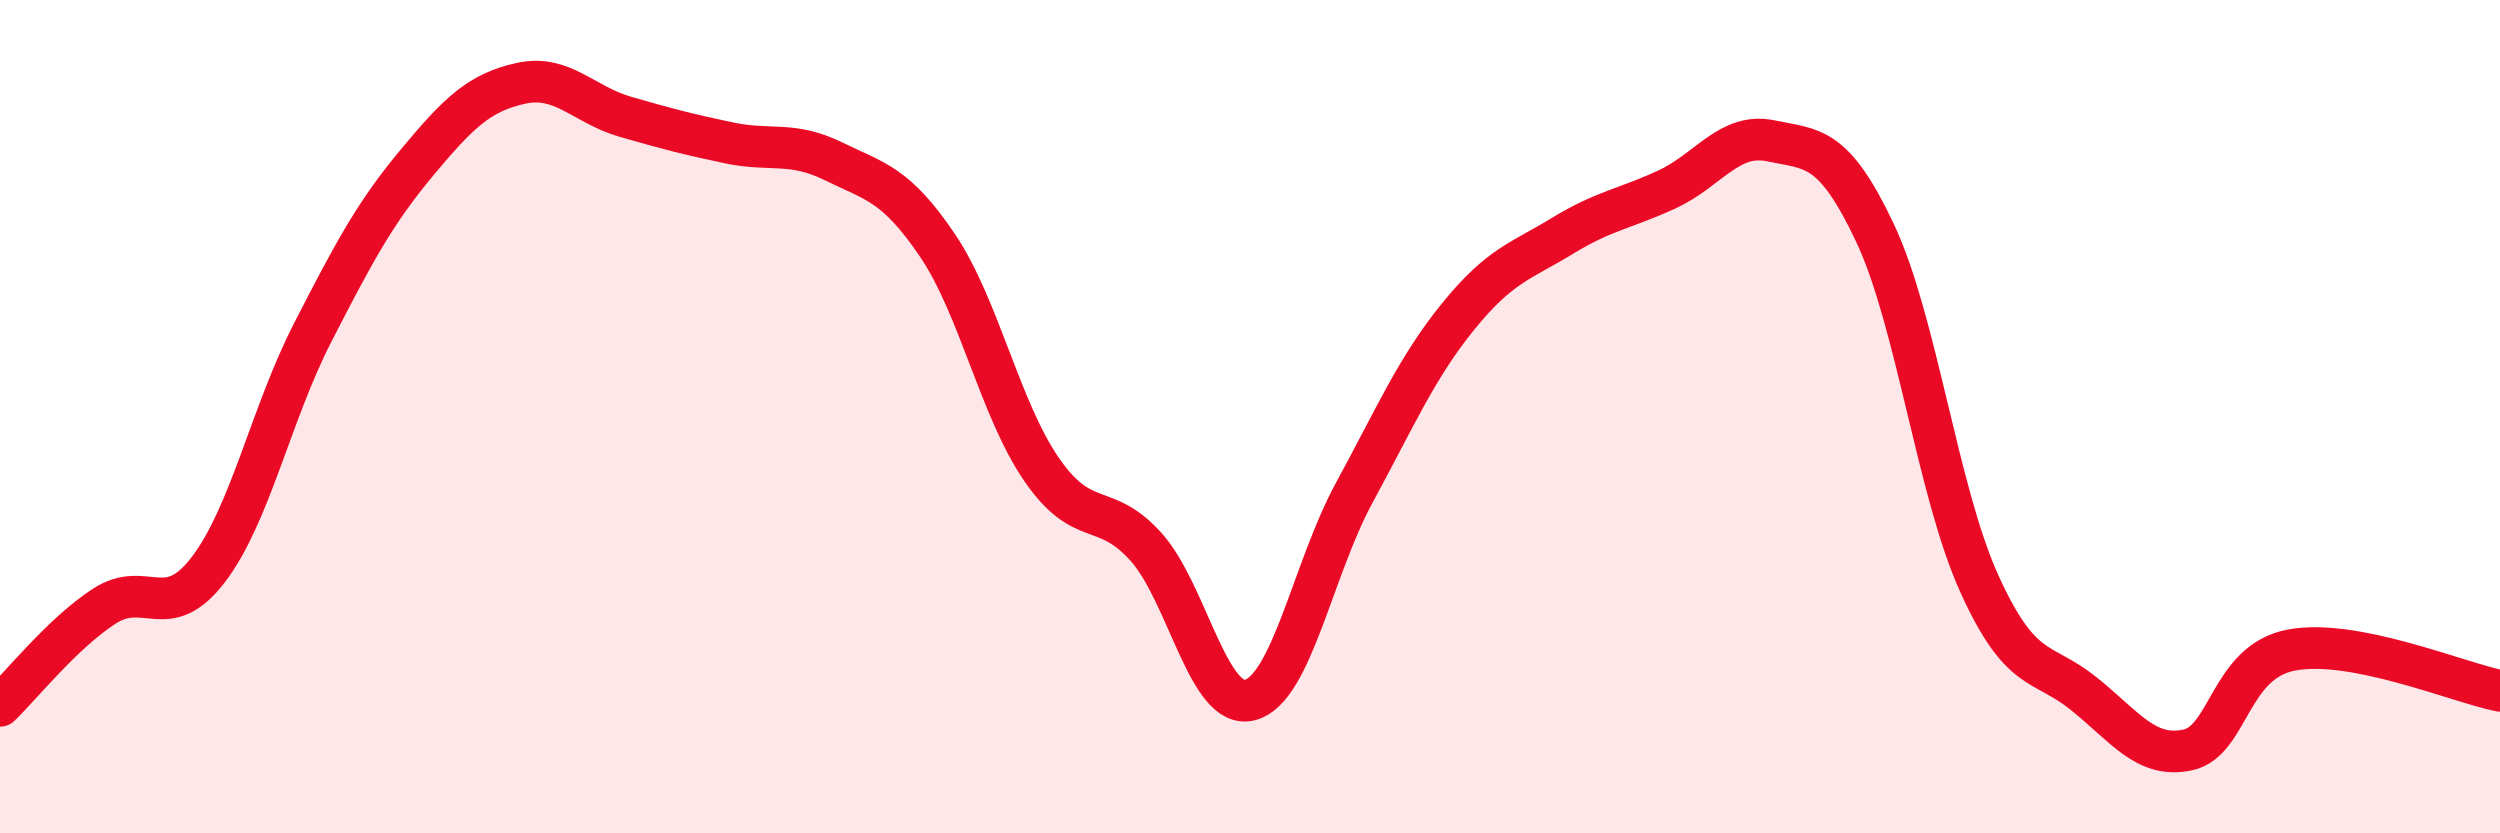
    <svg width="60" height="20" viewBox="0 0 60 20" xmlns="http://www.w3.org/2000/svg">
      <path
        d="M 0,16.94 C 0.5,16.46 1.5,15.2 2.5,14.55 C 3.5,13.9 4,14.98 5,13.67 C 6,12.36 6.5,9.94 7.5,7.99 C 8.5,6.04 9,5.11 10,3.91 C 11,2.71 11.5,2.22 12.5,2 C 13.5,1.78 14,2.51 15,2.8 C 16,3.09 16.5,3.22 17.5,3.43 C 18.5,3.64 19,3.38 20,3.87 C 21,4.36 21.5,4.41 22.5,5.89 C 23.5,7.37 24,9.82 25,11.27 C 26,12.72 26.5,12.01 27.5,13.12 C 28.5,14.23 29,17.06 30,16.8 C 31,16.54 31.5,13.67 32.5,11.83 C 33.5,9.99 34,8.82 35,7.59 C 36,6.36 36.5,6.27 37.5,5.66 C 38.5,5.05 39,5.01 40,4.55 C 41,4.09 41.5,3.17 42.5,3.38 C 43.5,3.59 44,3.47 45,5.59 C 46,7.71 46.5,11.79 47.5,14 C 48.5,16.21 49,15.84 50,16.64 C 51,17.44 51.5,18.21 52.5,18 C 53.5,17.79 53.5,15.88 55,15.6 C 56.5,15.32 59,16.38 60,16.58L60 20L0 20Z"
        fill="#EB0A25"
        opacity="0.1"
        stroke-linecap="round"
        stroke-linejoin="round"
      />
      <path
        d="M 0,16.94 C 0.5,16.46 1.5,15.2 2.5,14.55 C 3.5,13.9 4,14.98 5,13.67 C 6,12.36 6.5,9.94 7.5,7.99 C 8.5,6.04 9,5.11 10,3.91 C 11,2.71 11.5,2.22 12.5,2 C 13.5,1.78 14,2.51 15,2.8 C 16,3.09 16.5,3.22 17.5,3.43 C 18.5,3.64 19,3.38 20,3.87 C 21,4.36 21.5,4.41 22.5,5.89 C 23.5,7.37 24,9.82 25,11.27 C 26,12.72 26.5,12.01 27.5,13.12 C 28.5,14.23 29,17.06 30,16.8 C 31,16.54 31.5,13.67 32.5,11.83 C 33.5,9.99 34,8.82 35,7.59 C 36,6.36 36.5,6.27 37.5,5.66 C 38.5,5.05 39,5.01 40,4.55 C 41,4.09 41.5,3.17 42.5,3.38 C 43.5,3.59 44,3.47 45,5.59 C 46,7.71 46.5,11.79 47.5,14 C 48.5,16.21 49,15.84 50,16.64 C 51,17.44 51.5,18.21 52.5,18 C 53.5,17.79 53.5,15.88 55,15.6 C 56.5,15.32 59,16.38 60,16.58"
        stroke="#EB0A25"
        stroke-width="1"
        fill="none"
        stroke-linecap="round"
        stroke-linejoin="round"
      />
    </svg>
  